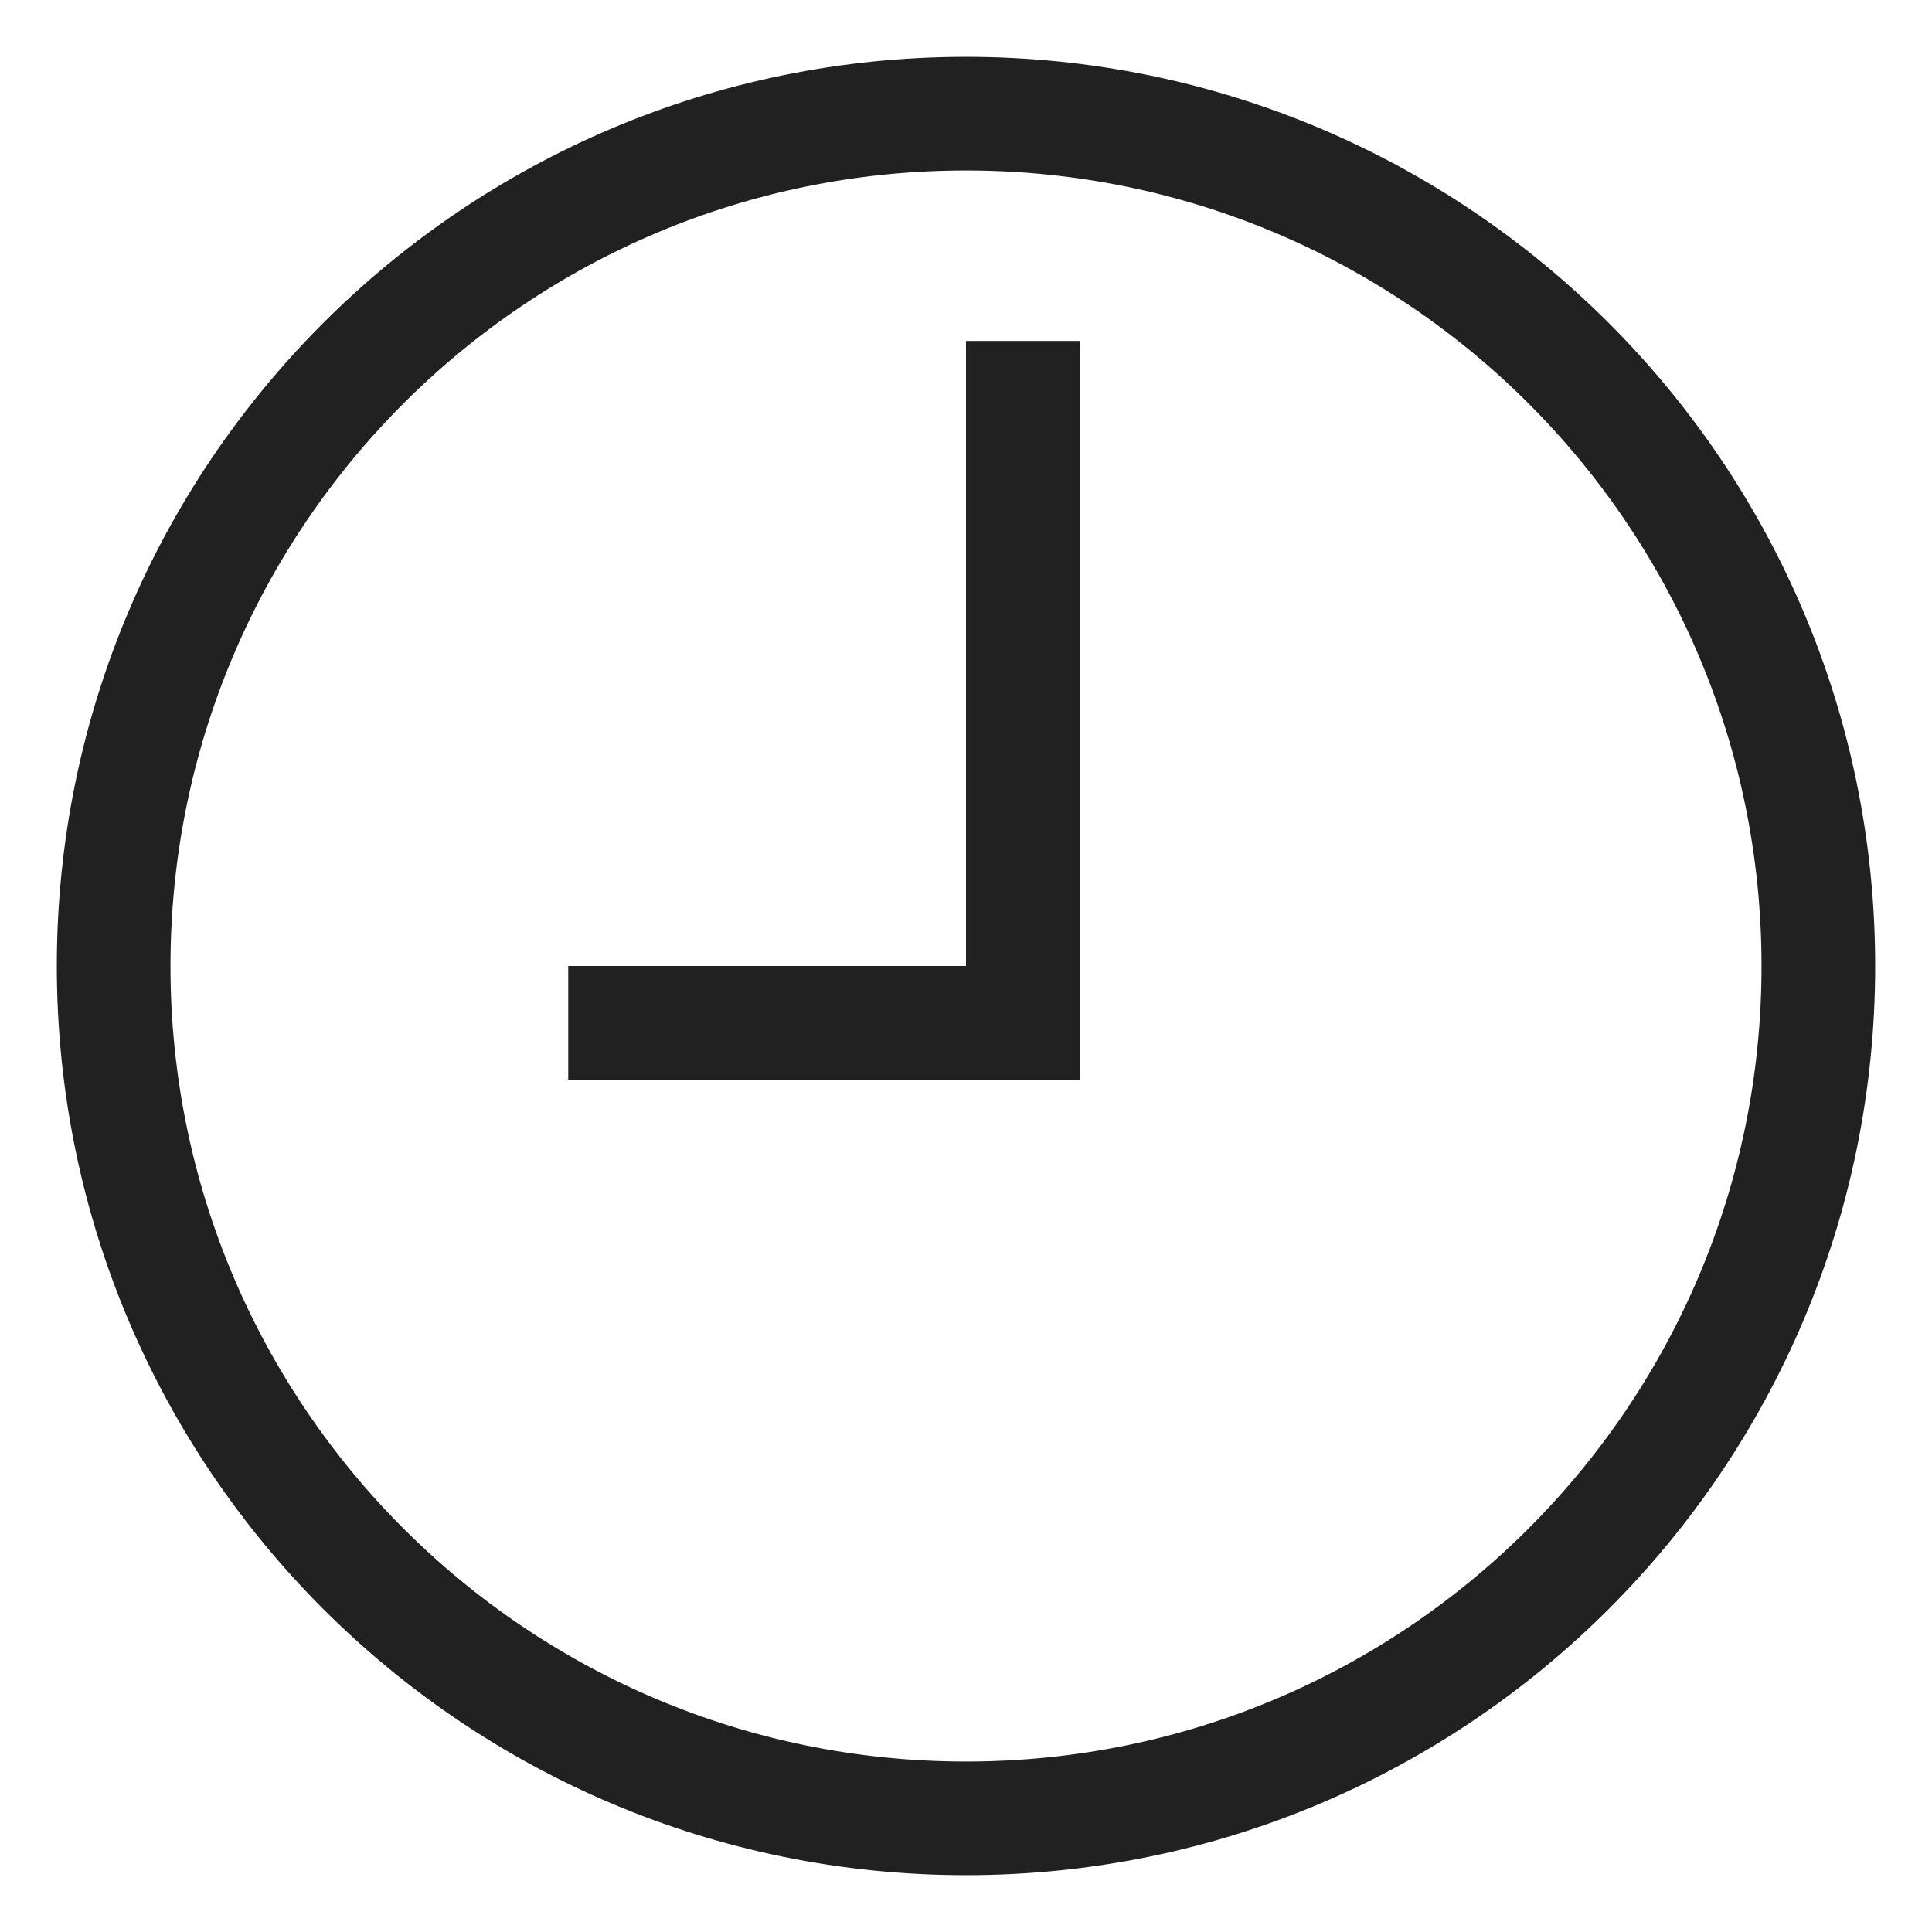 <svg width="17" height="17" viewBox="0 0 17 17" fill="none" xmlns="http://www.w3.org/2000/svg">
<path d="M9 3V9H5M16 8.5C16 12.642 12.642 16 8.5 16C4.358 16 1 12.642 1 8.5C1 4.358 4.358 1 8.5 1C12.642 1 16 4.358 16 8.5Z" stroke="#212121"/>
</svg>

